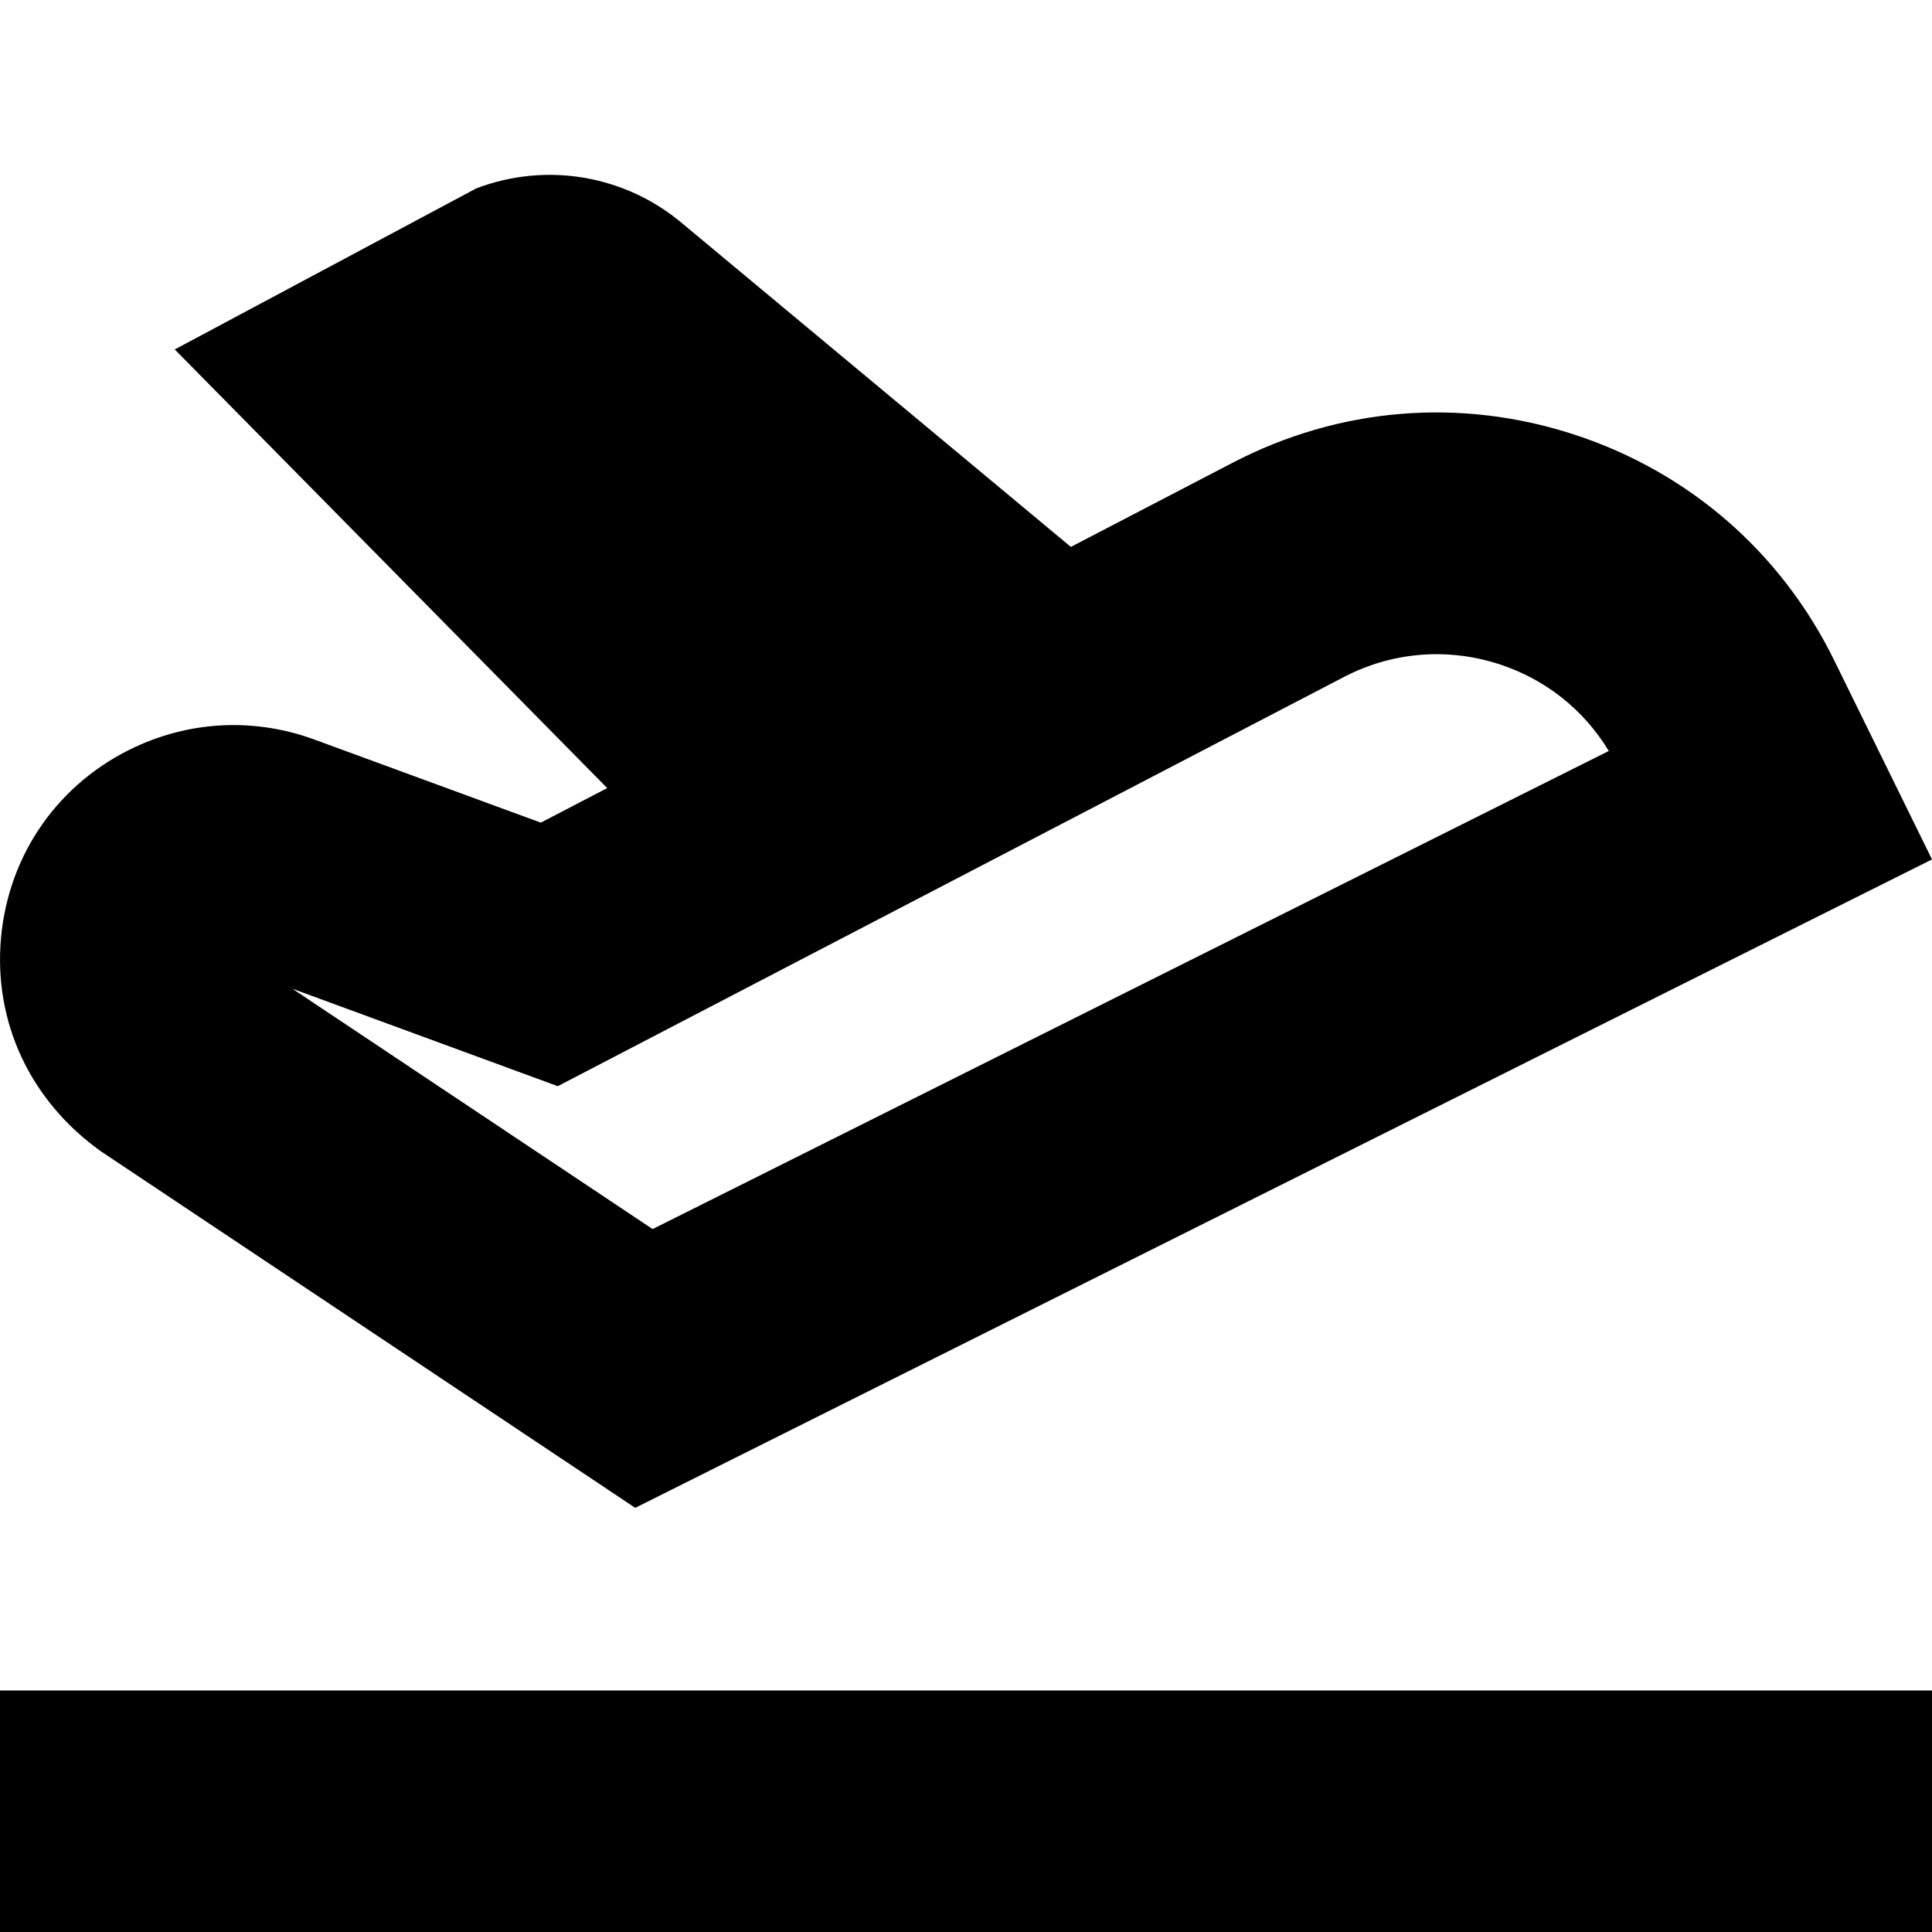 <?xml version="1.0" encoding="UTF-8"?>
<svg xmlns="http://www.w3.org/2000/svg" id="Layer_1" data-name="Layer 1" viewBox="0 0 24 24" width="512" height="512"><path d="M24,24H0v-3H24v3Z"/><path d="M7.891,18.731L1.258,14.305C.369,13.673-.083,12.688,.013,11.646c.096-1.043,.721-1.929,1.671-2.369,.704-.326,1.492-.357,2.219-.091l2.815,1.033L15.311,5.749c1.324-.69,2.834-.814,4.253-.348,1.419,.466,2.563,1.461,3.221,2.802l1.215,2.473L7.891,18.731ZM3.633,12.283l4.474,2.985,11.878-5.939c-.309-.511-.784-.889-1.357-1.077-.644-.21-1.332-.155-1.932,.157h0L6.929,13.493l-3.295-1.21Z"/><path d="M8.816,11.081L2.171,4.341l3.744-2c.873-.334,1.858-.165,2.57,.442l6.222,5.18"/></svg>
